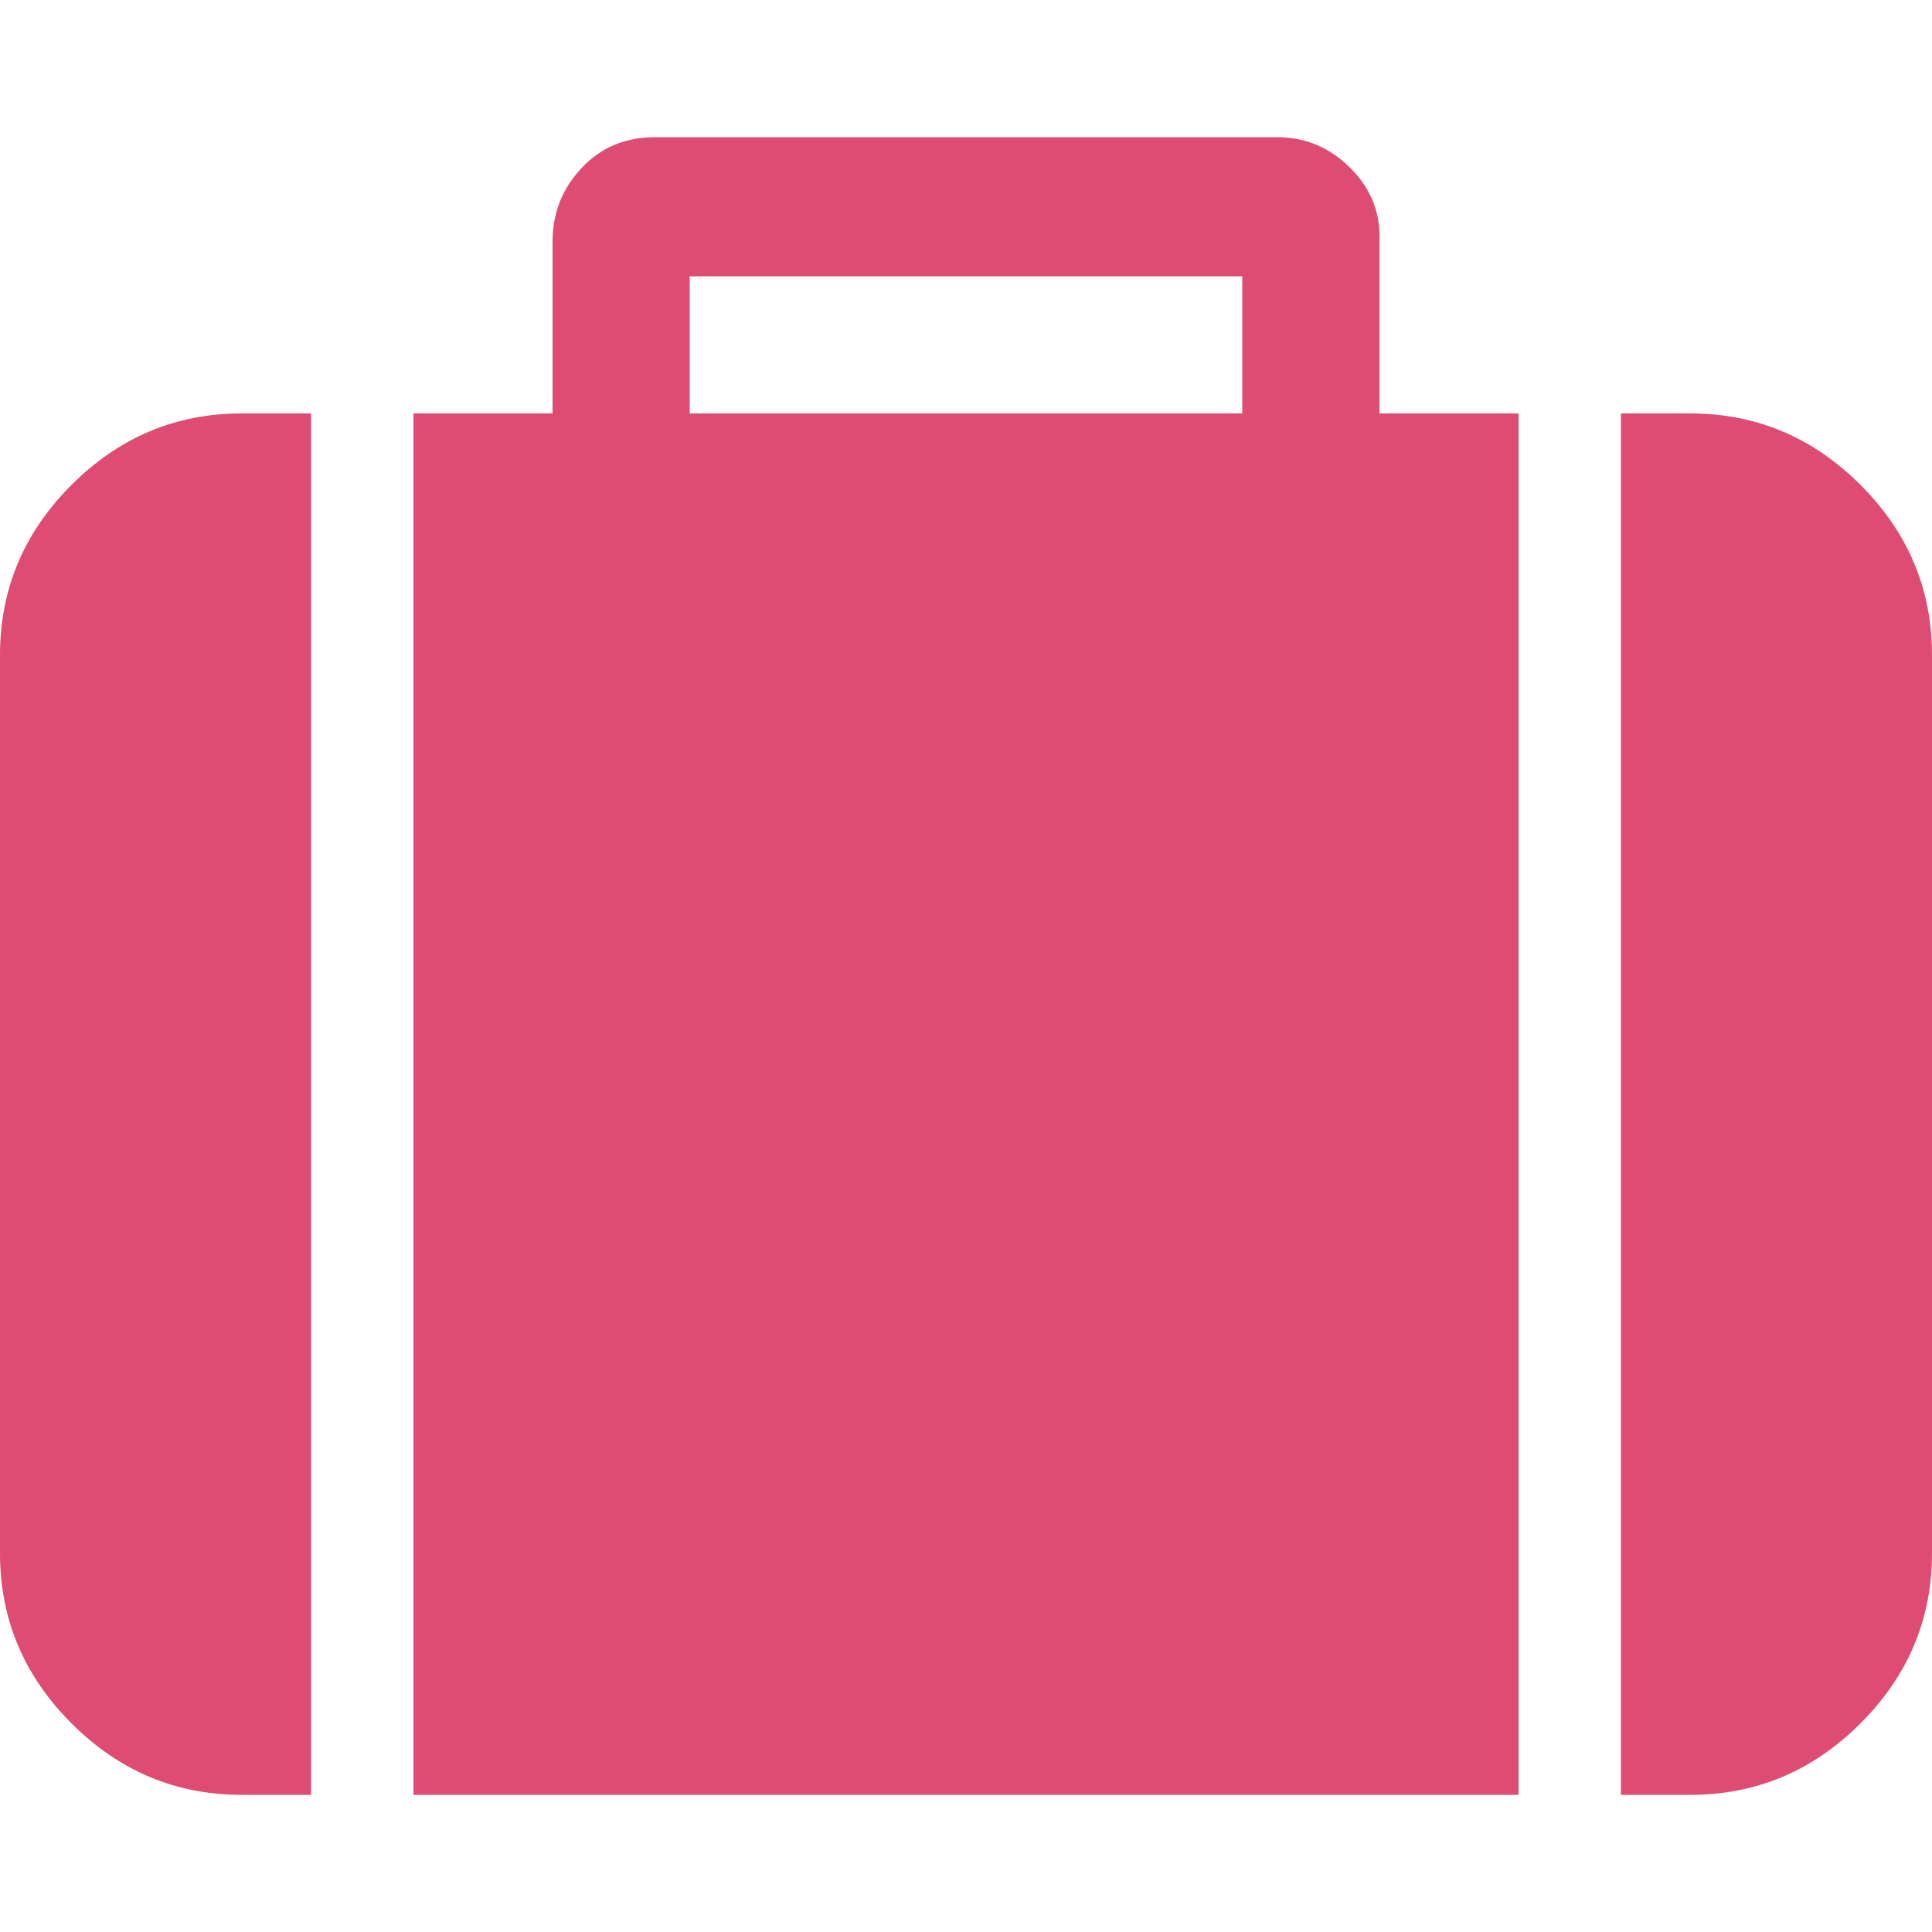 <?xml version="1.0" ?><svg version="1.1" xmlns="http://www.w3.org/2000/svg" width="250" height="250" viewBox="0 0 32 32">
<path style="fill:#de4c73" d="M11.424 6.848h9.152v-2.272h-9.152v2.272zM5.152 6.848v22.88h-1.152q-1.632 0-2.816-1.184t-1.184-2.816v-14.88q0-1.632 1.184-2.816t2.816-1.184h1.152zM25.152 6.848v22.88h-18.304v-22.88h2.304v-2.848q0-0.704 0.48-1.216t1.216-0.512h10.304q0.704 0 1.216 0.512t0.48 1.216v2.848h2.304zM32 10.848v14.88q0 1.632-1.184 2.816t-2.816 1.184h-1.152v-22.88h1.152q1.632 0 2.816 1.184t1.184 2.816z"></path>
</svg>